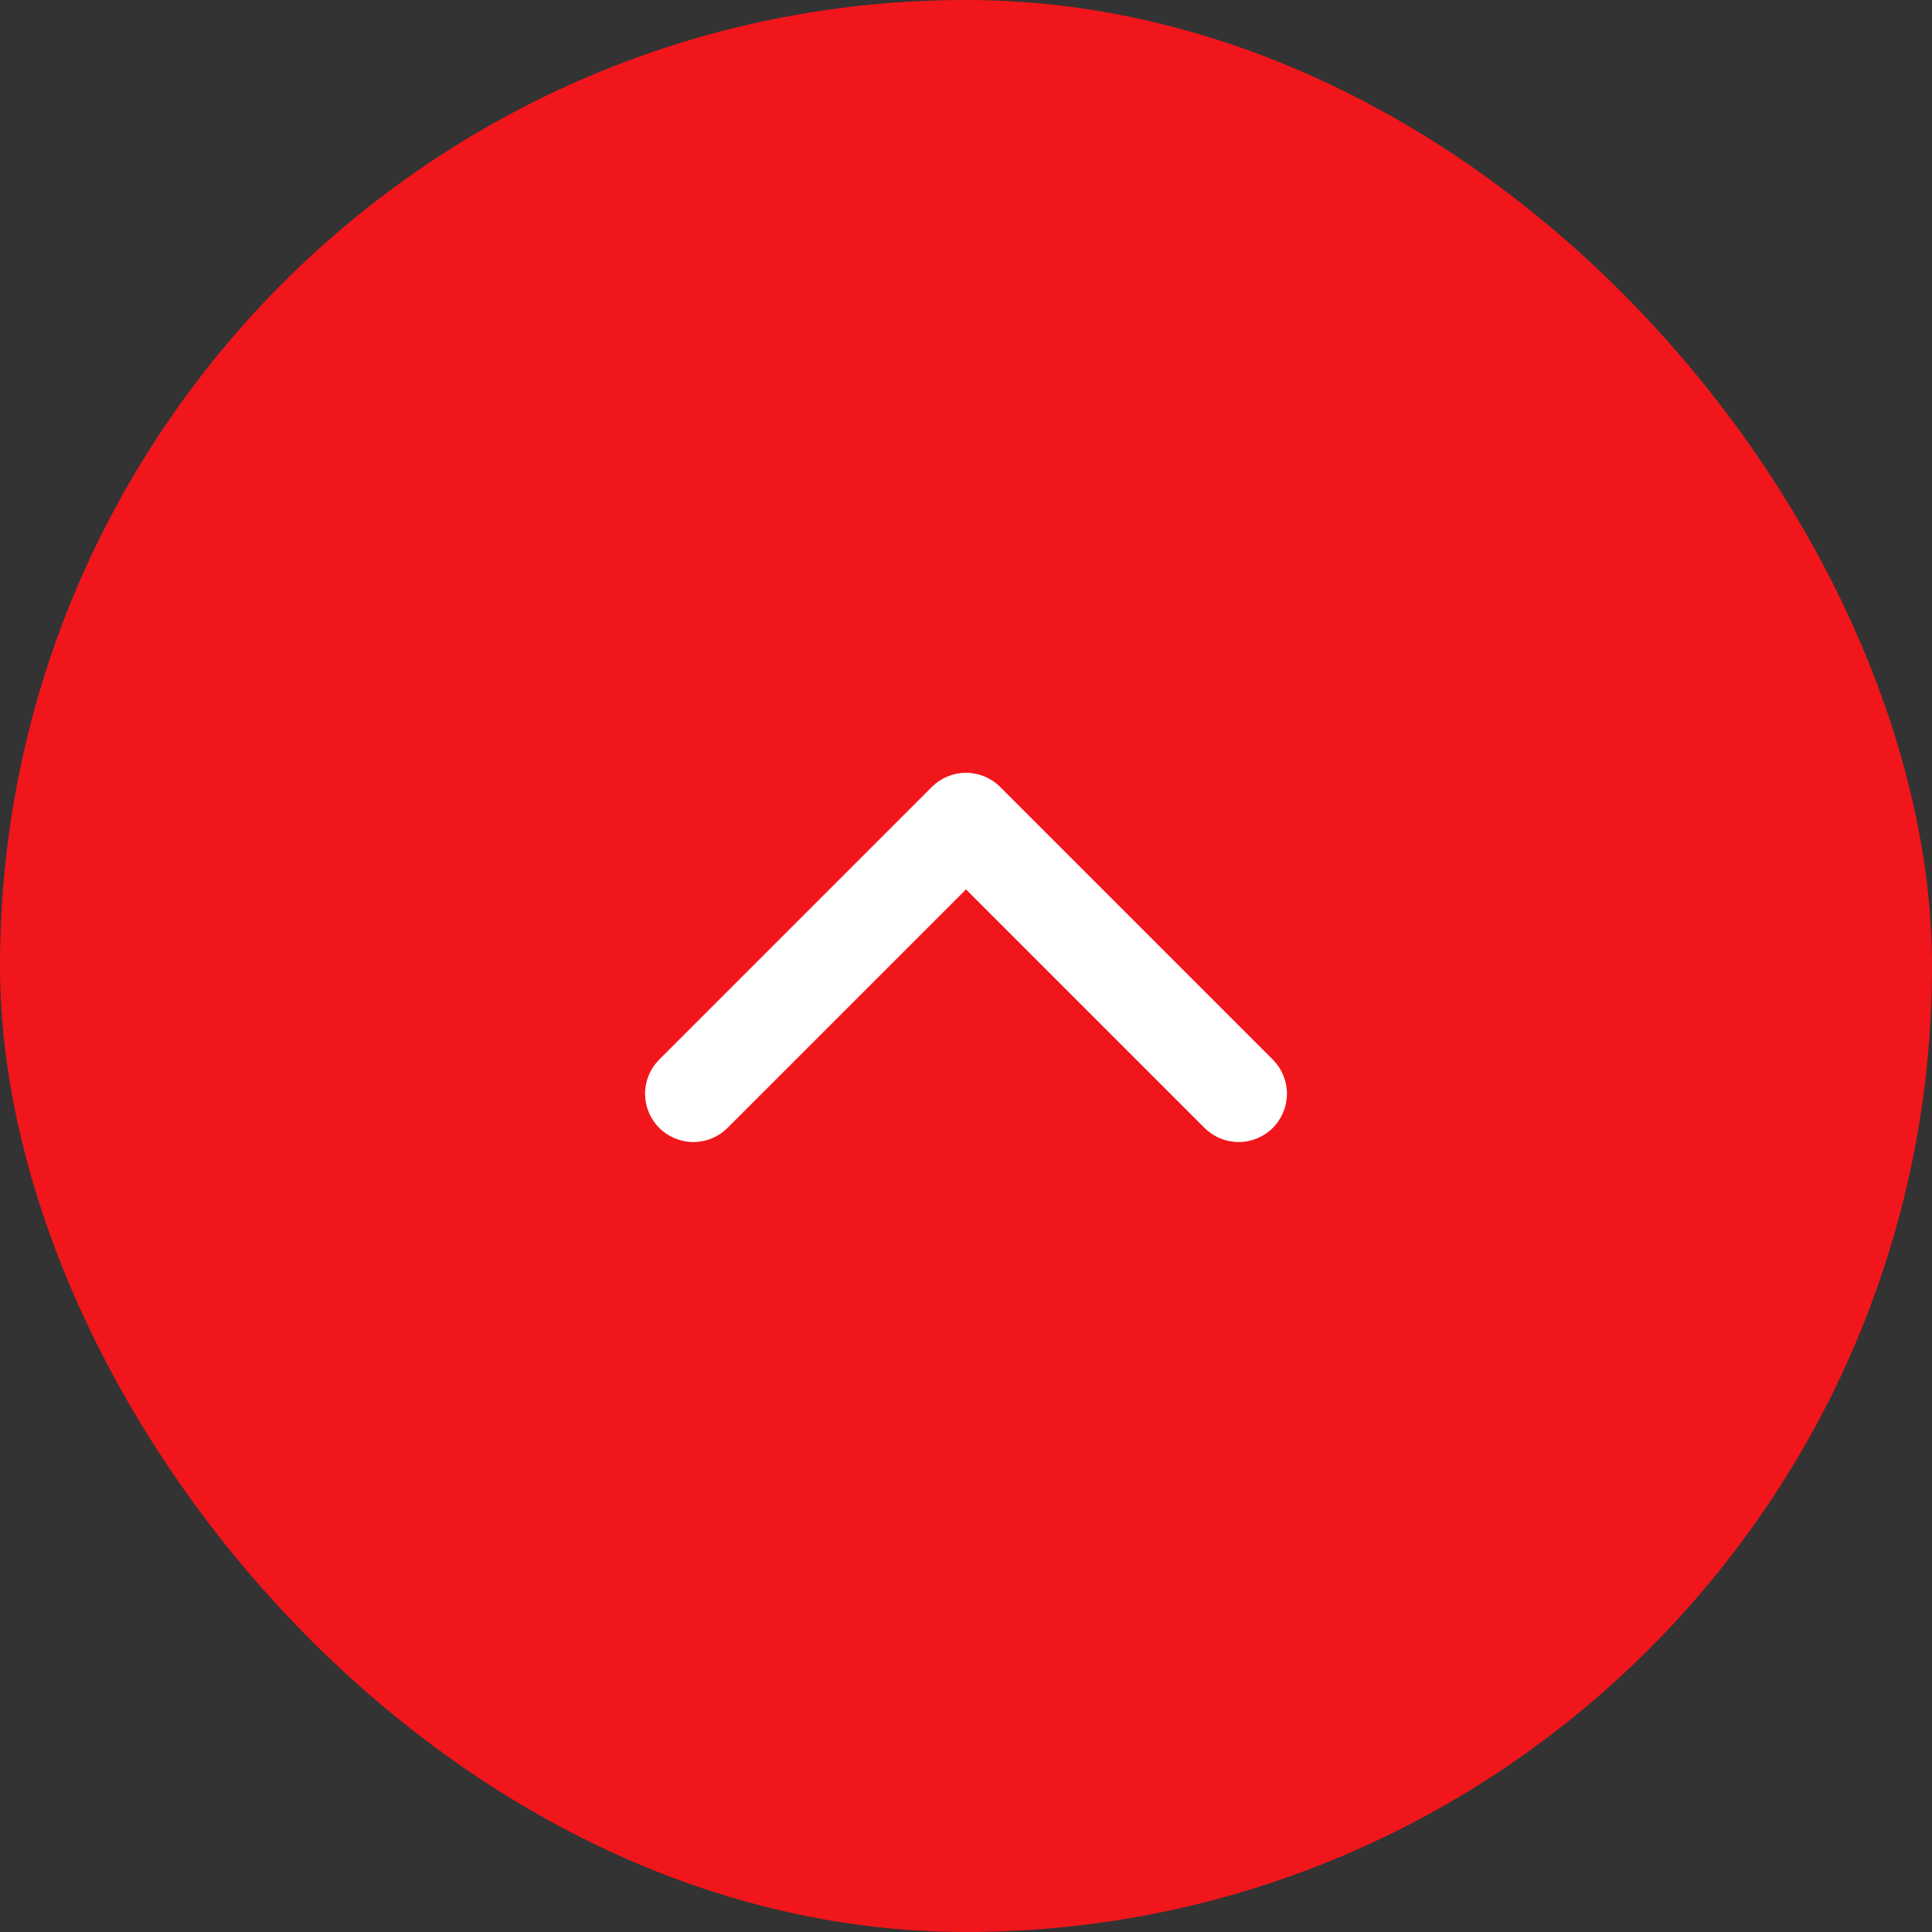 <svg width="40" height="40" viewBox="0 0 40 40" fill="none" xmlns="http://www.w3.org/2000/svg">
<rect x="0" y="0" width="40" height="40" fill="#333333" stroke="none"/>
<rect width="40" height="40" rx="20" fill="#F1161B"/>
<g clip-path="url(#clip0_3292_67)">
<path fill-rule="evenodd" clip-rule="evenodd" d="M19.293 16.293C19.48 16.105 19.735 16 20 16C20.265 16 20.52 16.105 20.707 16.293L26.364 21.95C26.546 22.139 26.647 22.391 26.645 22.653C26.642 22.916 26.537 23.166 26.352 23.352C26.166 23.537 25.916 23.642 25.653 23.645C25.391 23.647 25.139 23.546 24.95 23.364L20 18.414L15.05 23.364C14.861 23.546 14.609 23.647 14.347 23.645C14.084 23.642 13.834 23.537 13.648 23.352C13.463 23.166 13.358 22.916 13.355 22.653C13.353 22.391 13.454 22.139 13.636 21.95L19.293 16.293Z" fill="white"/>
</g>
<defs>
<clipPath id="clip0_3292_67">
<rect width="24" height="24" fill="white" transform="translate(8 8)"/>
</clipPath>
</defs>
</svg>
